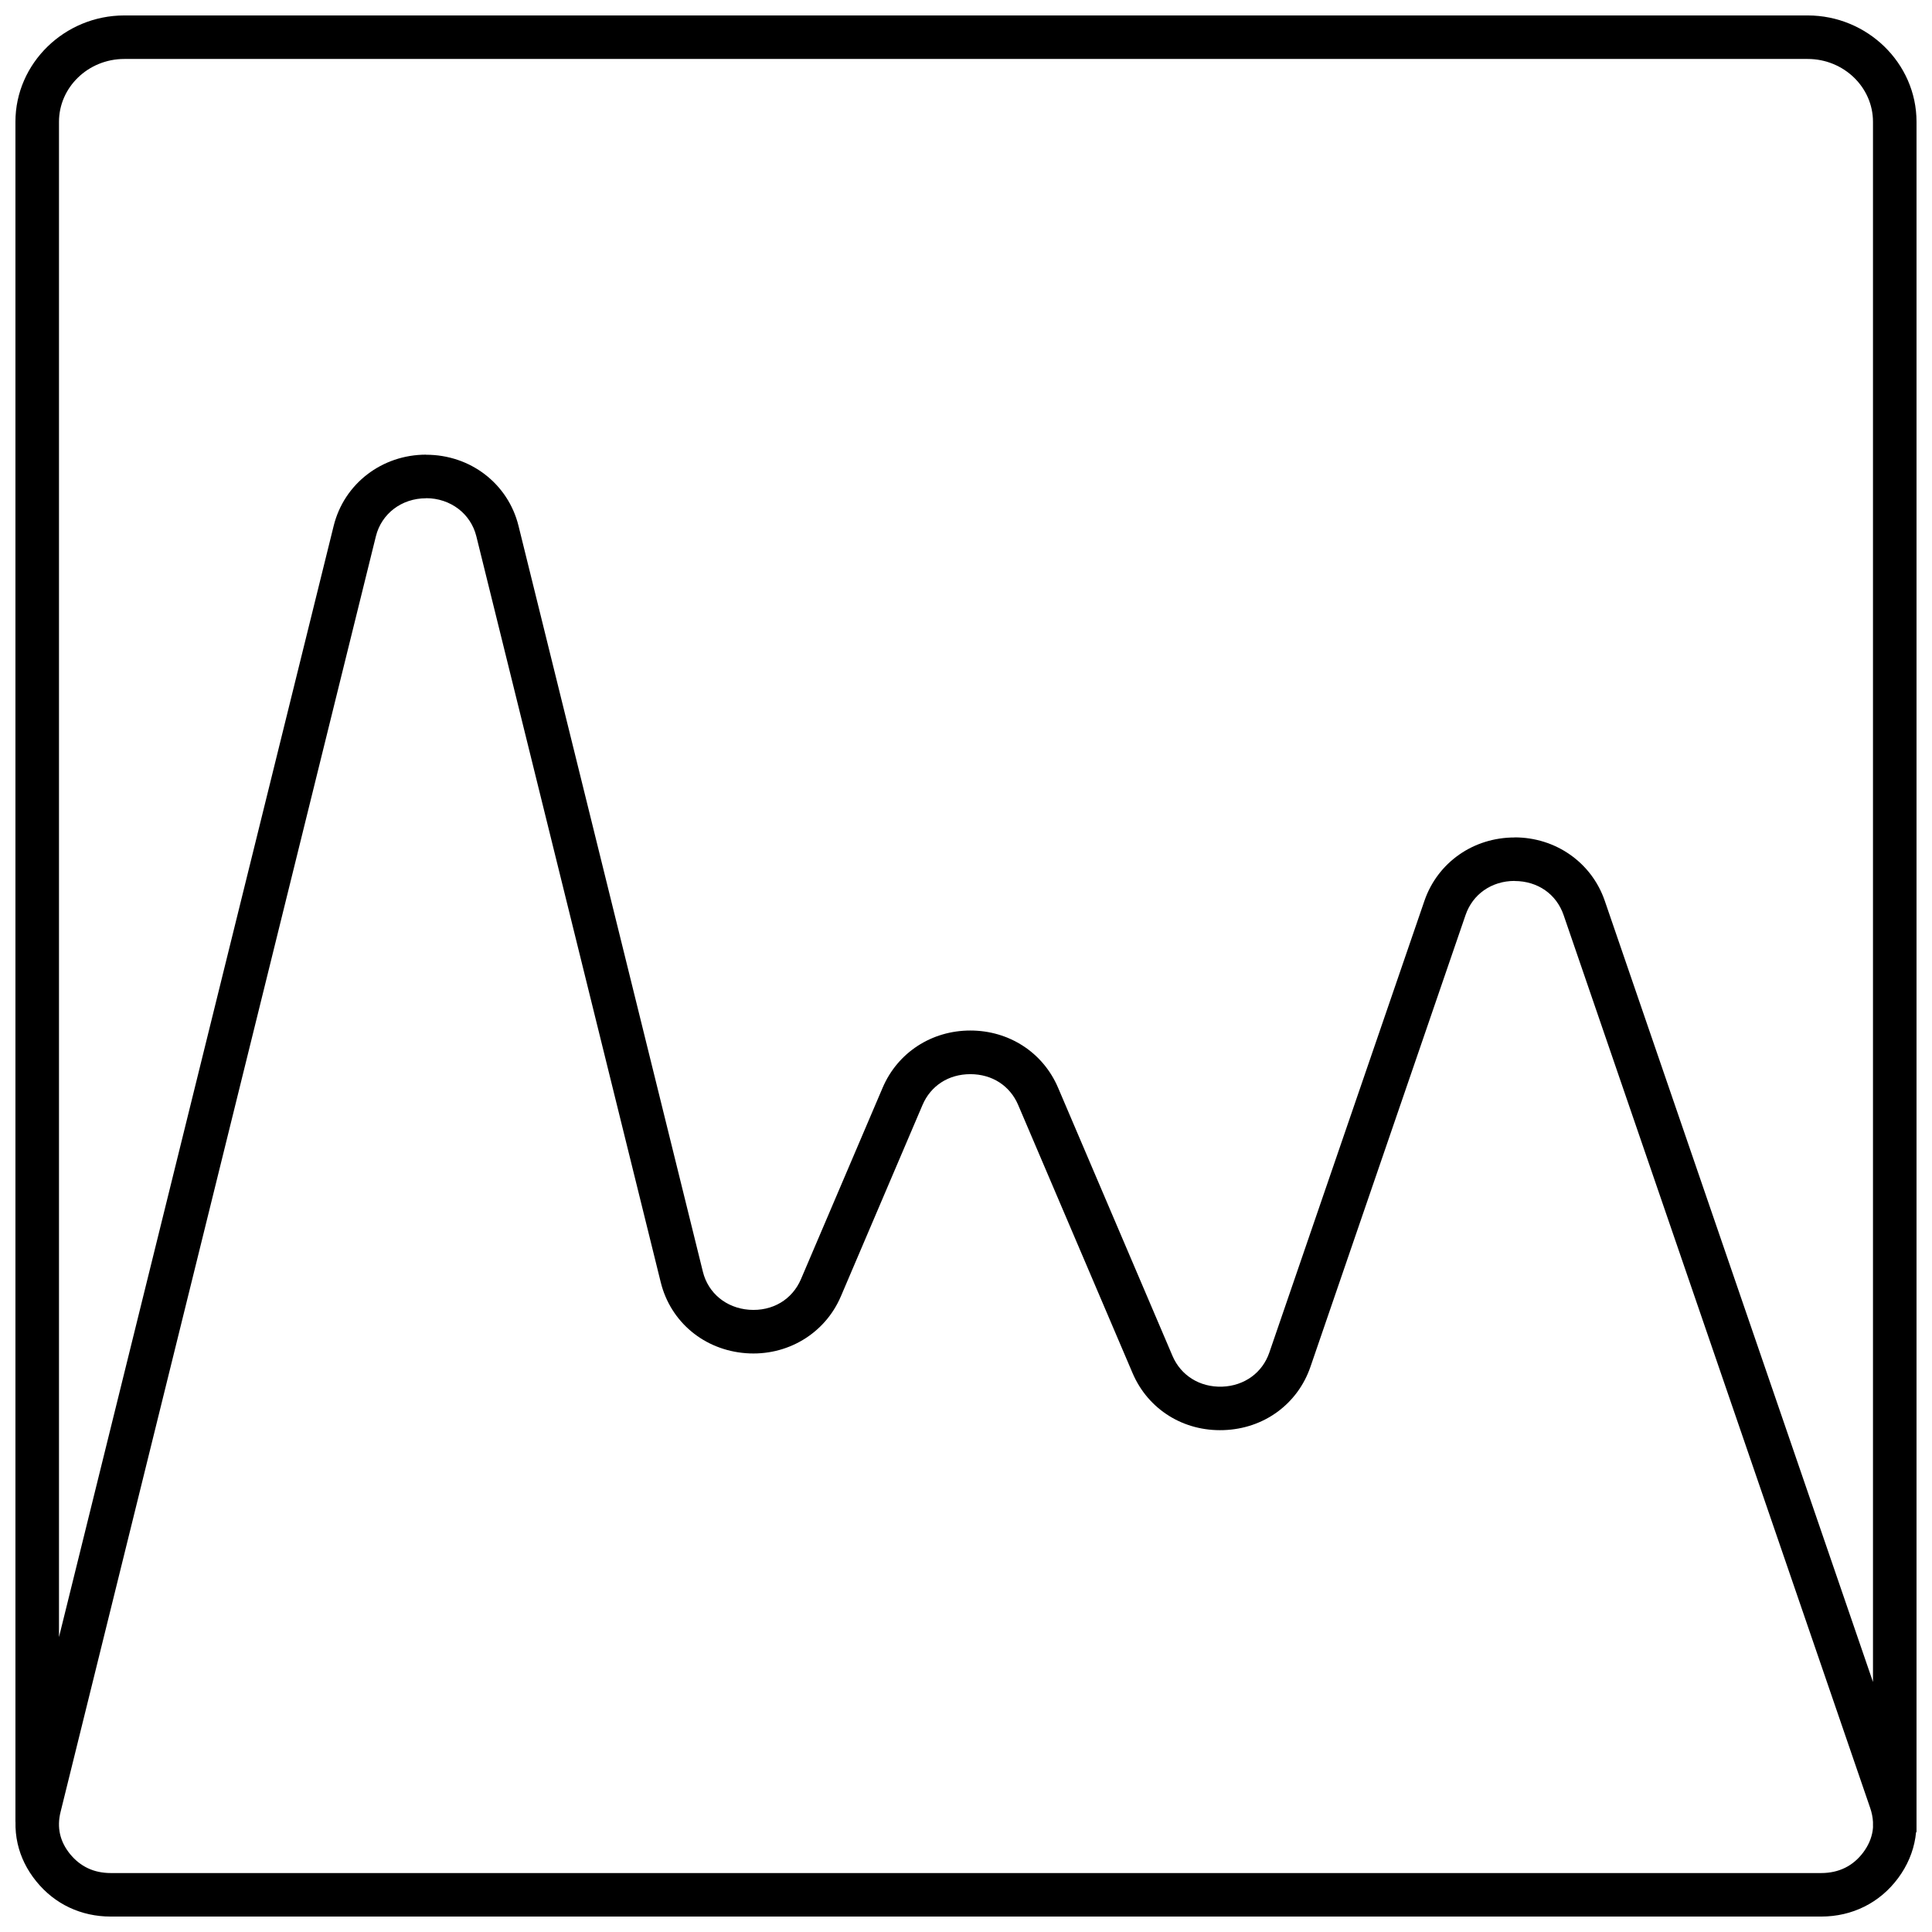 <?xml version="1.0" encoding="UTF-8"?>
<!-- Uploaded to: SVG Repo, www.svgrepo.com, Generator: SVG Repo Mixer Tools -->
<svg width="800px" height="800px" version="1.1" viewBox="144 144 512 512" xmlns="http://www.w3.org/2000/svg">
 <defs>
  <clipPath id="a">
   <path d="m148.09 148.09h503.81v503.81h-503.81z"/>
  </clipPath>
 </defs>
 <g clip-path="url(#a)">
  <path d="m148.09 626.8v-450.52c0-7.777 3.269-14.84 8.535-19.957 5.227-5.078 12.418-8.23 20.309-8.23h446.12c7.891 0 15.082 3.152 20.309 8.23 5.266 5.117 8.535 12.18 8.535 19.957v453.25h-0.117c-0.047 0.488-0.105 0.973-0.184 1.457-0.598 3.809-2.133 7.441-4.574 10.734-2.438 3.285-5.473 5.832-8.957 7.562-3.469 1.727-7.332 2.625-11.438 2.625h-453.29c-3.918 0-7.609-0.816-10.969-2.398-3.348-1.574-6.301-3.906-8.762-6.938-2.473-3.047-4.129-6.418-4.938-10-0.426-1.887-0.613-3.816-0.562-5.769h-0.023zm492.27 1.273v-1.227c-0.062-1.207-0.309-2.449-0.738-3.707l-81.254-236.65c-0.949-2.758-2.668-5.012-4.879-6.559-2.242-1.57-5.043-2.453-8.113-2.453v-0.023c-3.051 0-5.852 0.895-8.113 2.481-2.207 1.547-3.926 3.797-4.875 6.559l-41.109 119.73c-1.699 4.953-4.801 9.066-8.832 11.996-3.977 2.891-8.863 4.598-14.191 4.777-5.305 0.184-10.285-1.18-14.461-3.785-4.223-2.637-7.606-6.519-9.664-11.352l-30.316-71.055c-1.078-2.527-2.809-4.566-4.961-5.961-2.16-1.402-4.805-2.18-7.703-2.18-2.898 0-5.543 0.777-7.703 2.18-2.152 1.395-3.879 3.434-4.961 5.961l-21.637 50.715c-2.125 4.981-5.695 8.965-10.137 11.609-4.41 2.625-9.625 3.898-15.07 3.481-5.496-0.422-10.461-2.469-14.387-5.727-3.957-3.285-6.848-7.781-8.152-13.062l-48.867-197.69c-0.738-2.988-2.438-5.5-4.738-7.262-2.352-1.801-5.336-2.844-8.574-2.844v0.023c-3.262 0-6.242 1.031-8.574 2.82-2.301 1.762-4.004 4.277-4.738 7.266l-83.57 338.09c-0.504 2.039-0.543 4.004-0.129 5.836 0.414 1.84 1.301 3.617 2.641 5.266 1.352 1.664 2.953 2.934 4.75 3.781 1.781 0.84 3.82 1.273 6.055 1.273h453.29c2.344 0 4.484-0.48 6.344-1.406 1.848-0.918 3.477-2.297 4.809-4.094 1.328-1.789 2.152-3.699 2.457-5.641 0.059-0.379 0.098-0.762 0.117-1.148zm0-38.289v-413.51c0-4.555-1.922-8.699-5.019-11.707-3.137-3.047-7.484-4.941-12.285-4.941h-446.12c-4.801 0-9.148 1.891-12.285 4.941-3.098 3.008-5.019 7.156-5.019 11.707v401.57l72.793-294.48c1.387-5.609 4.59-10.336 8.934-13.664 4.312-3.301 9.723-5.211 15.562-5.211v0.023c5.859 0 11.27 1.902 15.562 5.188 4.344 3.328 7.547 8.055 8.93 13.66l48.867 197.69c0.695 2.809 2.227 5.195 4.324 6.934 2.129 1.766 4.852 2.879 7.894 3.113 3.09 0.234 5.981-0.445 8.359-1.859 2.348-1.395 4.25-3.539 5.406-6.246l21.637-50.715c1.996-4.676 5.234-8.469 9.285-11.102 4.039-2.625 8.84-4.074 13.969-4.074s9.93 1.449 13.969 4.07c4.051 2.629 7.289 6.422 9.285 11.102l30.316 71.055c1.105 2.594 2.914 4.676 5.16 6.078 2.289 1.43 5.051 2.176 8.016 2.074 2.934-0.102 5.617-1.035 7.793-2.617 2.125-1.543 3.769-3.742 4.688-6.406l41.109-119.73c1.746-5.082 4.992-9.289 9.199-12.234 4.156-2.91 9.23-4.551 14.695-4.555v-0.023c5.441 0 10.516 1.648 14.695 4.574 4.211 2.949 7.457 7.152 9.203 12.238l71.086 207.04z"/>
 </g>
</svg>